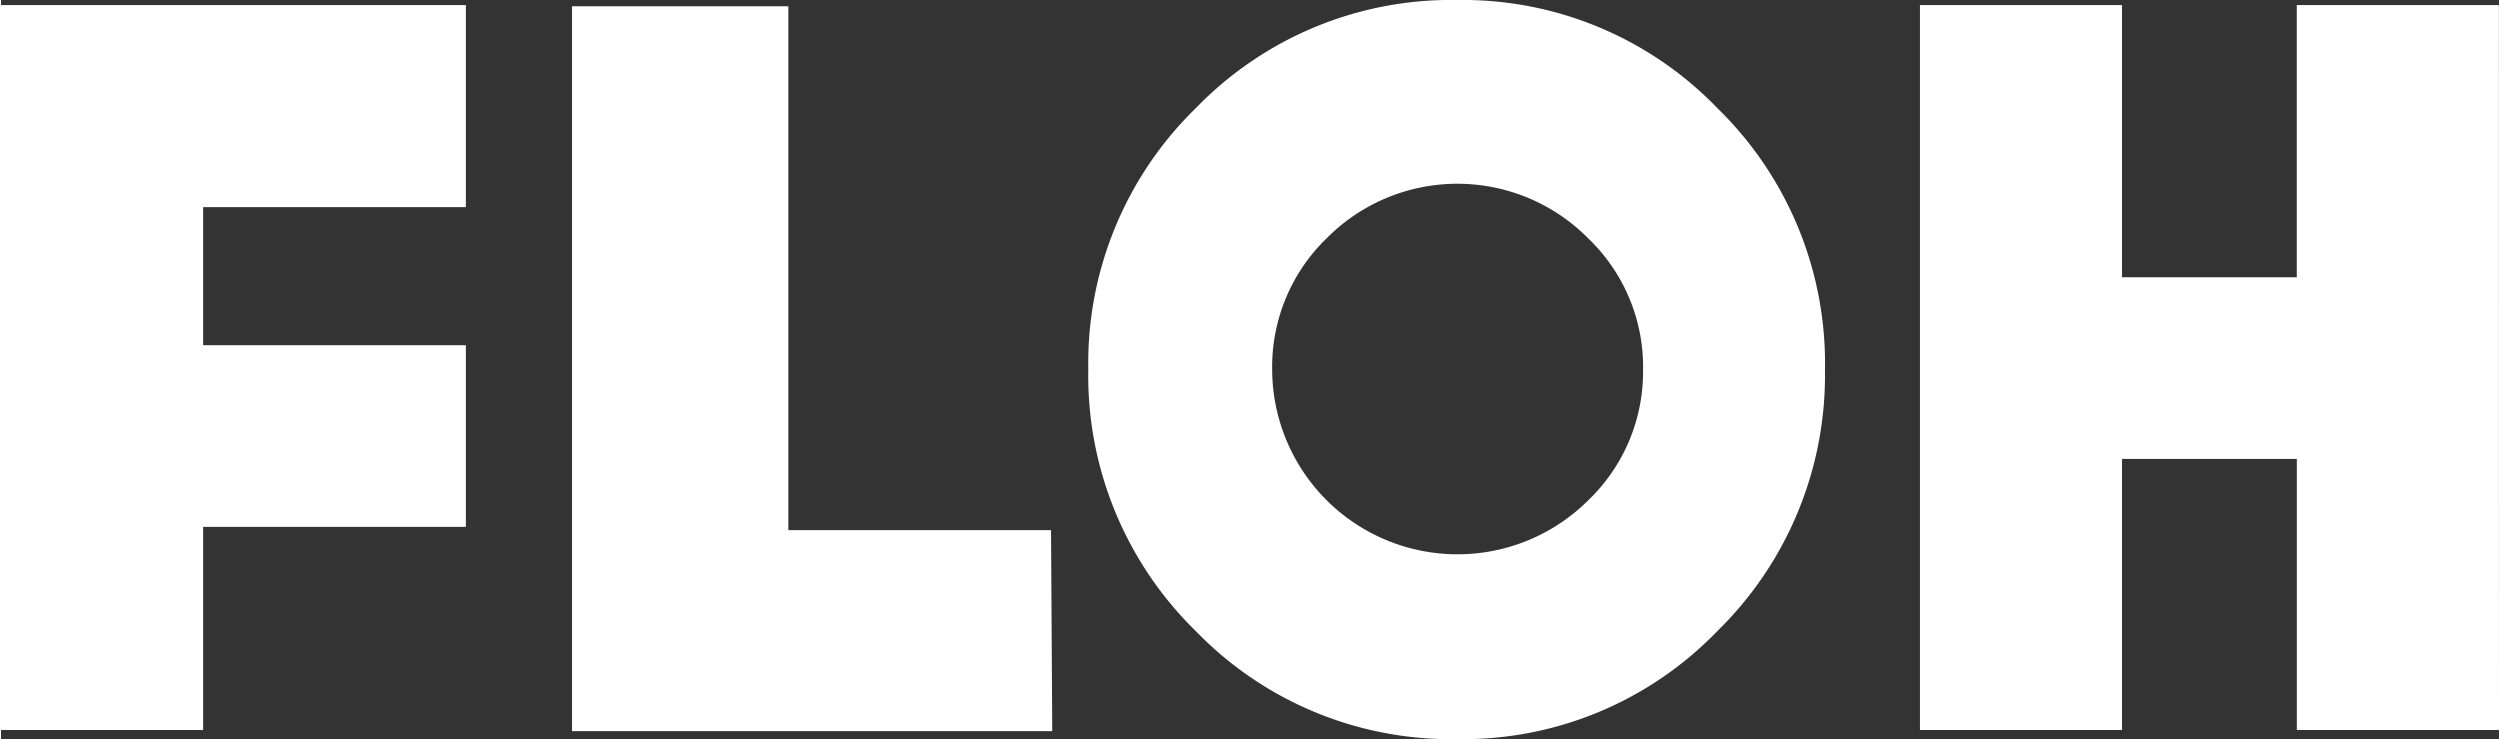 <svg xmlns="http://www.w3.org/2000/svg" width="57.5" height="17" viewBox="0 0 57.531 17.023">
    <rect x="0" y="0" width="57.531" height="17.023" fill="#333333" stroke="none"/>
    <path d="M10.706,8.019l0,4.184H4.655v4.678H0V.185H10.706V4.838H4.655v3.18" transform="translate(0 -0.068)"
          fill="#fff"/>
    <path d="M18.425,12.265l.028,4.63H7.393V.2h4.982V12.265" transform="translate(5.758 -0.056)" fill="#fff"/>
    <path d="M31.044,8.62a8.232,8.232,0,0,1-2.48,6.035,8.145,8.145,0,0,1-5.993,2.487,8.177,8.177,0,0,1-6.016-2.487A8.23,8.23,0,0,1,14.078,8.62a8.2,8.2,0,0,1,2.478-6.012A8.178,8.178,0,0,1,22.572.119a8.147,8.147,0,0,1,5.993,2.489,8.2,8.2,0,0,1,2.48,6.012m-4.189,0a4.1,4.1,0,0,0-1.261-3.008,4.237,4.237,0,0,0-6.032,0A4.118,4.118,0,0,0,18.313,8.62a4.268,4.268,0,0,0,7.281,3.02,4.1,4.1,0,0,0,1.261-3.02"
          transform="translate(10.963 -0.119)" fill="#fff"/>
    <path d="M38.182,16.881H33.526V10.637H29.5v6.244H24.846V.185H29.5V6.453h4.025V.185h4.655"
          transform="translate(19.349 -0.068)" fill="#fff"/>
</svg>